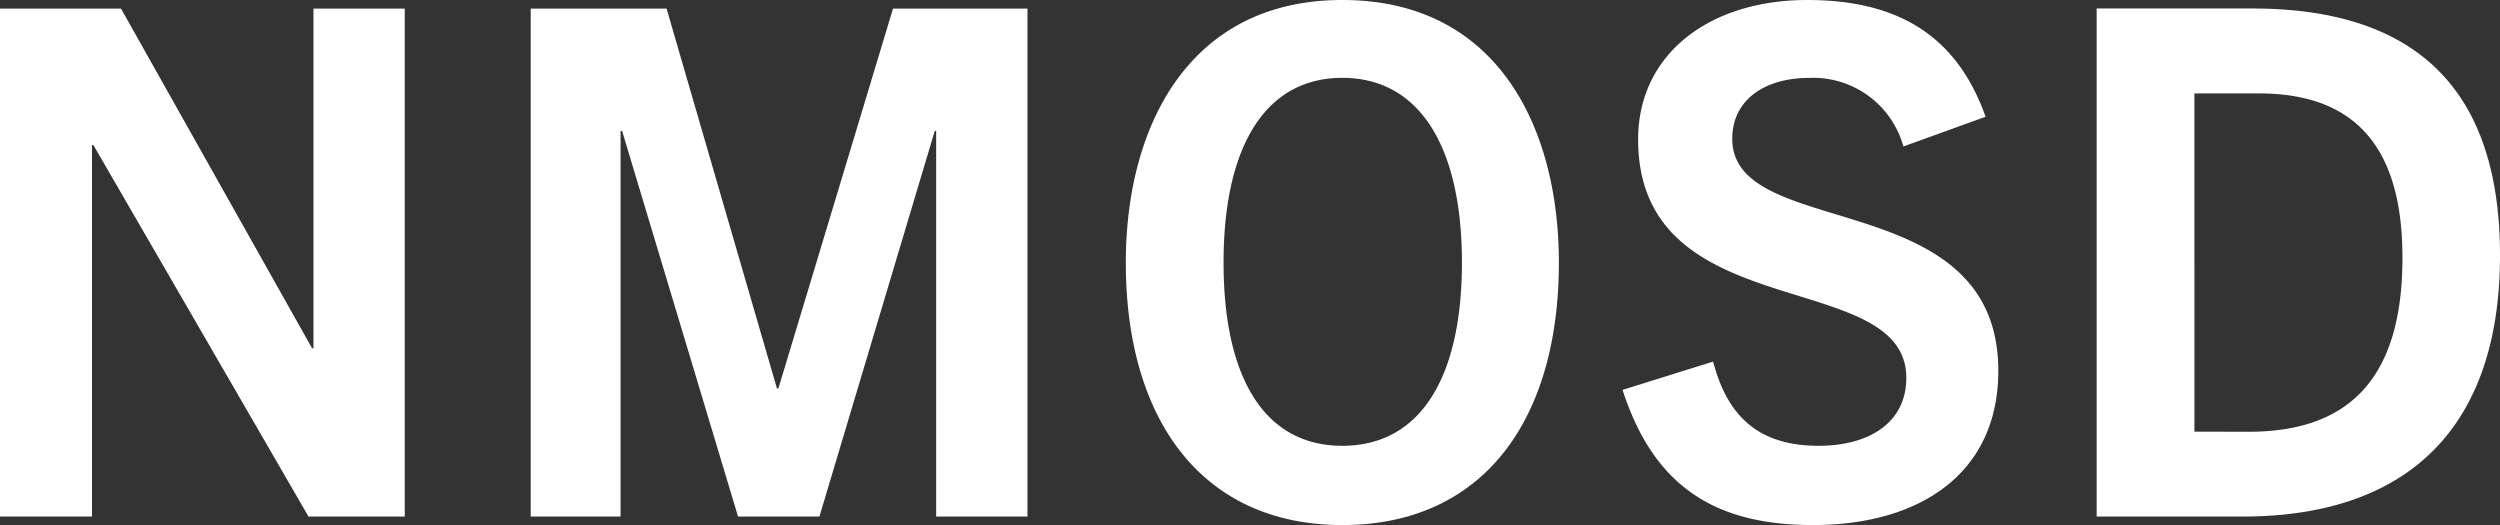 <svg xmlns="http://www.w3.org/2000/svg" width="98.924" height="20.776" viewBox="0 0 98.924 20.776">
  <rect x="0" y="0" width="98.924" height="20.776" fill="#333333" stroke="none"/>
  <path id="SNM-1507-NMOSD" d="M32.1,30V9.9H28.488v13.44h-.056L20.872,9.9H16.084V30h3.64V15.3h.056L28.292,30Zm24.64,0V9.9H51.42L46.884,24.932h-.056L42.46,9.9H37.084V30H40.64V14.74H40.7L45.288,30h3.22l4.564-15.26h.056V30Zm12.46.336c5.544,0,8.568-4.116,8.568-10.388C77.768,14.6,75.332,9.56,69.2,9.56c-6.1,0-8.568,5.04-8.568,10.388C60.632,26.22,63.684,30.336,69.2,30.336Zm0-3.136c-3.08,0-4.7-2.688-4.7-7.252,0-4.592,1.652-7.308,4.7-7.308s4.732,2.716,4.732,7.308C73.932,24.512,72.28,27.2,69.2,27.2ZM94.652,14.18c-1.12-3.164-3.416-4.62-7.056-4.62-3.892,0-6.692,2.156-6.692,5.516,0,7.476,10.612,5.012,10.612,9.436,0,1.764-1.456,2.688-3.472,2.688-2.38,0-3.612-1.176-4.172-3.332l-3.584,1.12c1.232,3.808,3.64,5.348,7.532,5.348,4.312,0,7.336-2.1,7.336-6.1,0-7.392-10.528-5.1-10.528-9.184,0-1.54,1.288-2.408,3.024-2.408A3.7,3.7,0,0,1,91.4,15.356ZM104.816,30c6.608,0,10.192-3.584,10.192-10.332,0-6.468-3.22-9.772-9.8-9.772h-6.16V30Zm-1.9-3.36V13.256h2.548c3.864,0,5.684,2.184,5.684,6.5,0,4.508-1.876,6.888-6.076,6.888Z" transform="translate(-16.084 -9.56)" fill="#fff"/>
</svg>

